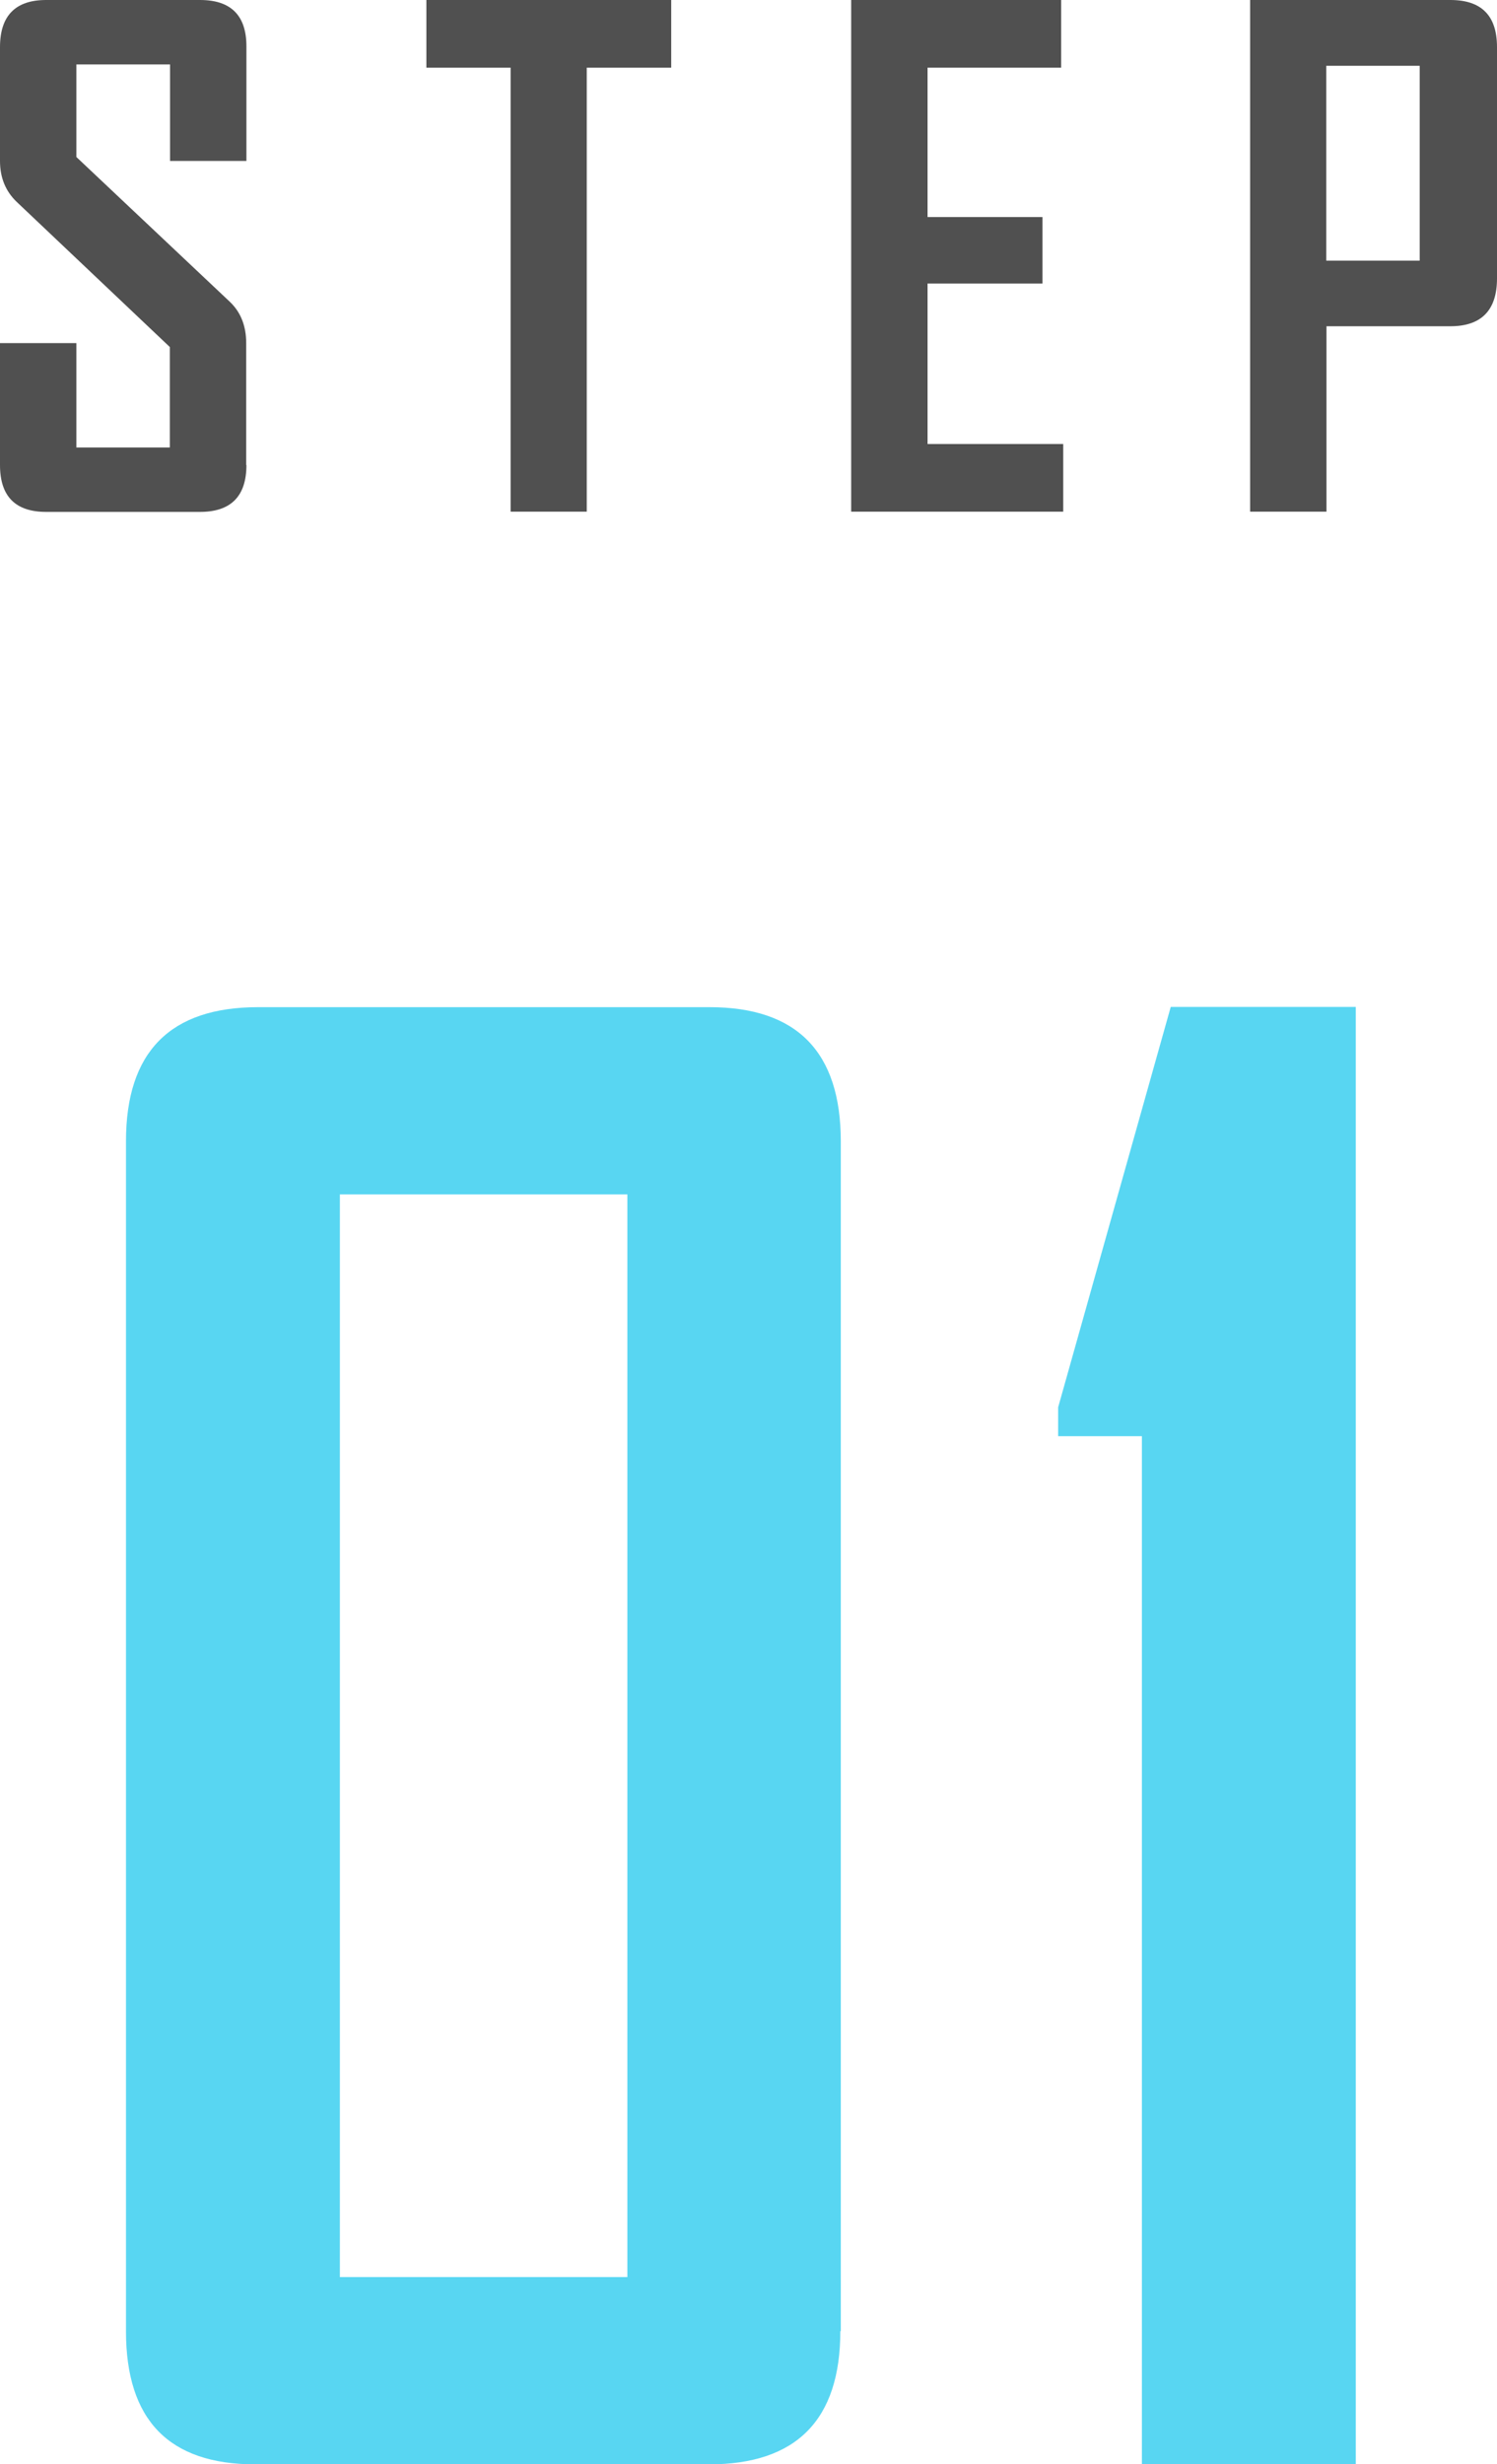 <?xml version="1.0" encoding="UTF-8"?><svg id="_レイヤー_2" xmlns="http://www.w3.org/2000/svg" viewBox="0 0 64.88 106.72"><defs><style>.cls-1{fill:#58d6f2;}.cls-1,.cls-2{stroke-width:0px;}.cls-2{fill:#505050;}</style></defs><g id="_レイヤー_2-2"><path class="cls-2" d="M10.68,20.14c0,1.35-.67,2.03-2.01,2.03H2c-1.33,0-2-.67-2-2.03v-5.28h3.31v4.52h4.05v-4.35L.72,8.74c-.48-.46-.72-1.05-.72-1.77V2.04C0,.68.67,0,2,0h6.67c1.34,0,2.01.67,2.01,2.01v4.96h-3.31V2.79H3.31v4.01l6.64,6.26c.48.45.72,1.05.72,1.8v5.28Z"/><path class="cls-2" d="M29.08,2.93h-3.65v19.23h-3.3V2.93h-3.65V0h10.61v2.93Z"/><path class="cls-2" d="M46.08,22.16h-9.19V0h9.1v2.93h-5.79v6.47h4.98v2.88h-4.98v6.95h5.88v2.93Z"/><path class="cls-2" d="M64.88,12.06c0,1.38-.68,2.07-2.02,2.07h-5.37v8.03h-3.31V0h8.68c1.35,0,2.02.68,2.02,2.04v10.03ZM61.53,11.29V2.85h-4.05v8.44h4.05Z"/><path class="cls-1" d="M36.42,100.96c0,3.84-1.9,5.77-5.69,5.77H11.06c-3.74,0-5.6-1.92-5.6-5.77v-51.53c0-3.87,1.91-5.81,5.73-5.81h19.56c3.79,0,5.69,1.94,5.69,5.81v51.53ZM27.19,98.62v-46.89h-12.46v46.89h12.46Z"/><path class="cls-1" d="M58.76,106.72h-9.27v-44.52h-3.63v-1.25l4.88-17.34h8.02v63.11Z"/></g></svg>
